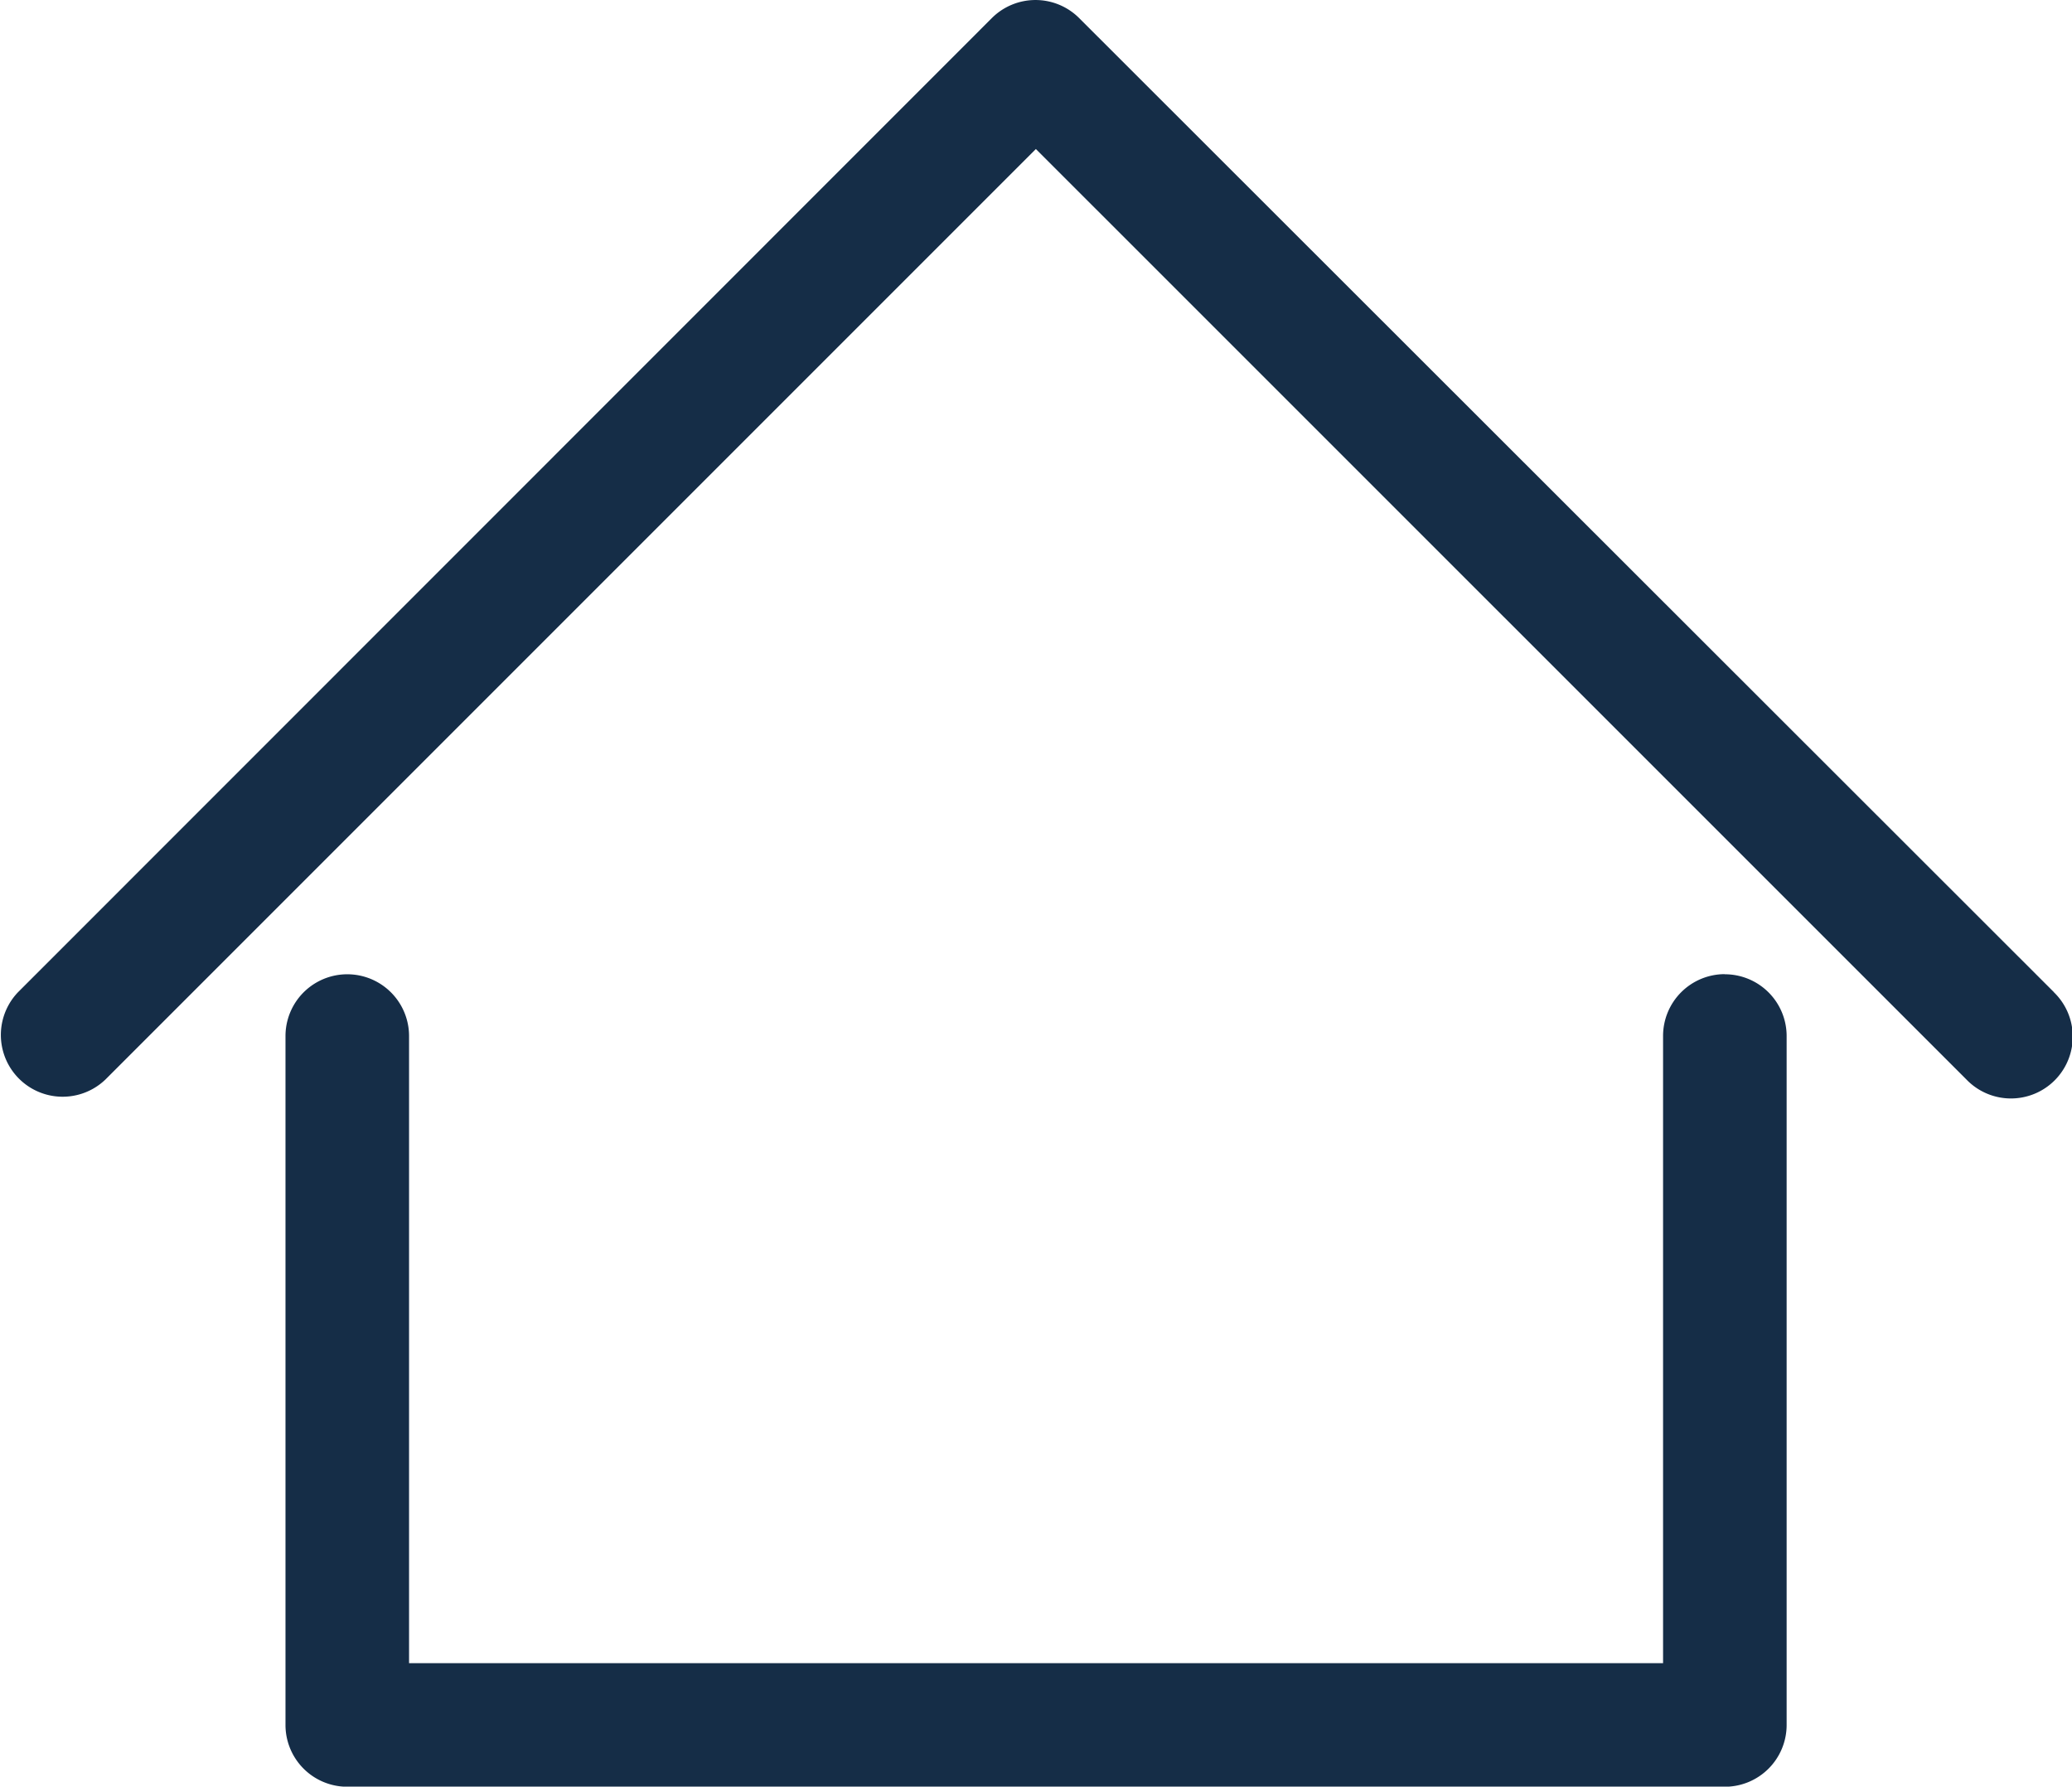 <svg xmlns="http://www.w3.org/2000/svg" width="16.366" height="14.111" viewBox="0 0 16.366 14.111"><path fill="#152d47" d="M86.153,269.158a.488.488,0,0,0-.488.488V274.6H75.76v-4.953a.488.488,0,1,0-.976,0v5.441a.488.488,0,0,0,.488.488H86.153a.488.488,0,0,0,.488-.488v-5.441a.488.488,0,0,0-.488-.488Zm2.6.143-7.7-7.694a.488.488,0,0,0-.69,0L72.672,269.3a.488.488,0,0,0,.69.69l7.349-7.349,7.35,7.349a.488.488,0,1,0,.69-.69Z" transform="translate(-72.529 -261.464)"/></svg>
